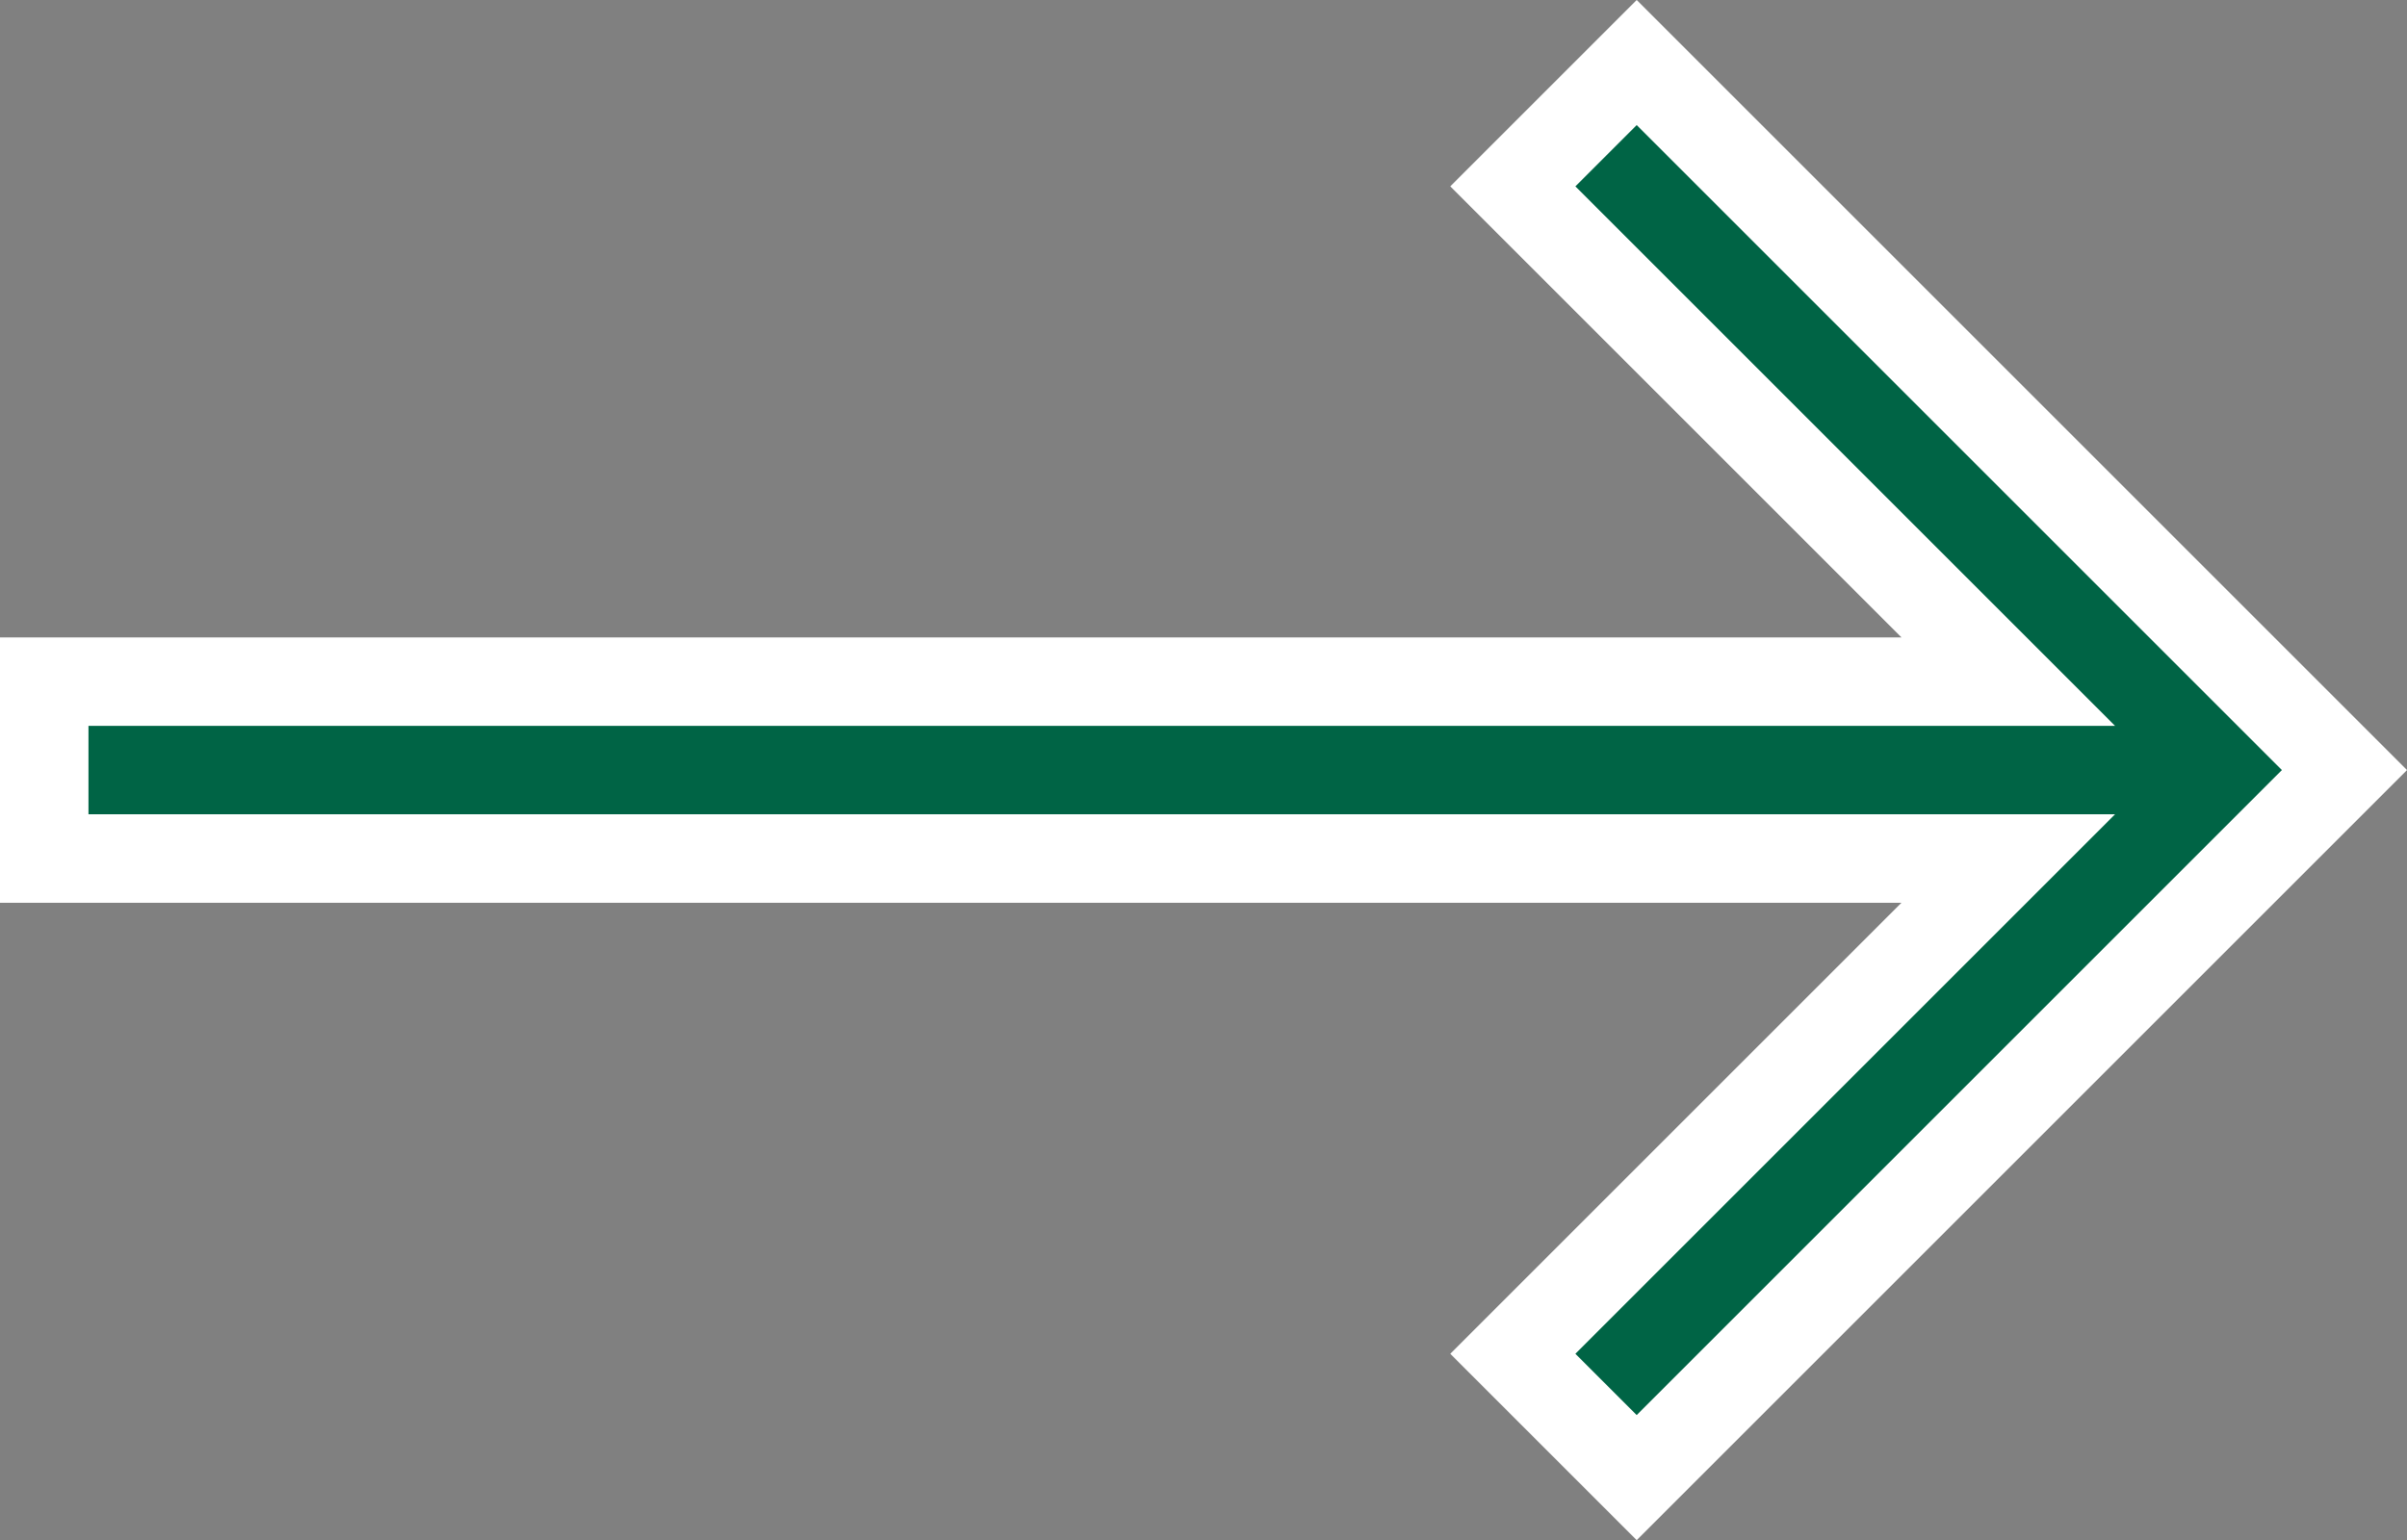 <svg xmlns="http://www.w3.org/2000/svg" width="27.207" height="17.414" viewBox="0 0 27.207 17.414">
  <rect x="0" y="0" width="27.207" height="17.414" fill="#808080" stroke="none"/>
  <g id="Freccia_DX" data-name="Freccia DX" transform="translate(1.572 0.707)">
    <rect id="Freccia_DX_background" data-name="Freccia DX background" width="23.856" height="16" fill="rgba(0,0,0,0)"/>
    <g id="arrow_forward_copy_3" data-name="arrow forward copy 3" transform="translate(0)">
      <path id="Shape" d="M18,0,16.6,1.4,22.2,7H0V9H22.2l-5.6,5.6L18,16l8-8Z" transform="translate(-1.072)" fill="#006445" stroke="#fff" stroke-miterlimit="10" stroke-width="1"/>
    </g>
  </g>
</svg>
